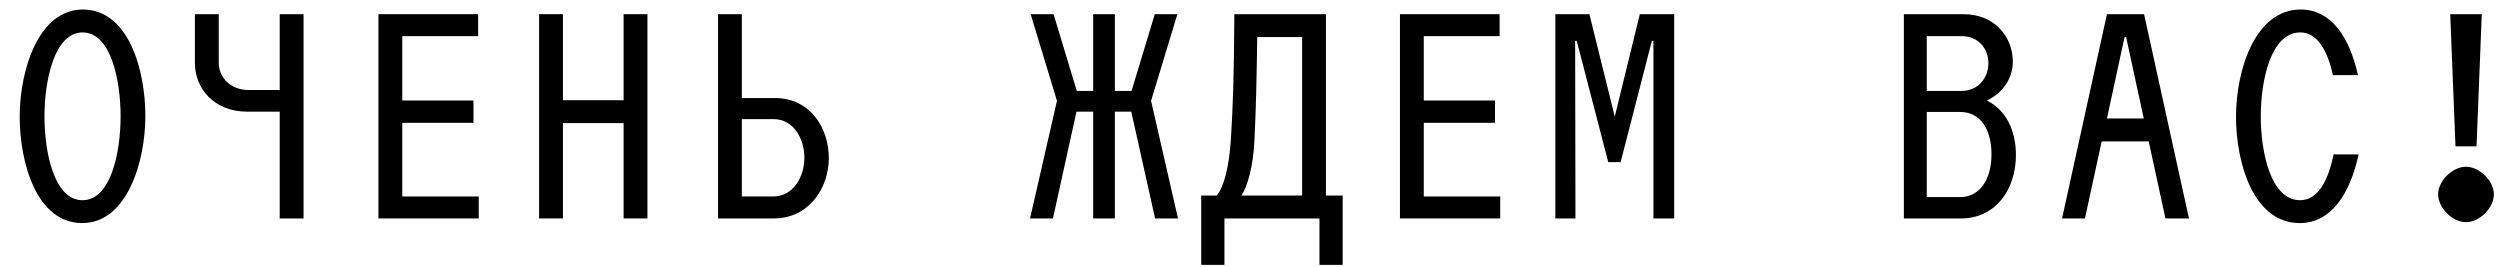 <?xml version="1.0" encoding="UTF-8"?> <svg xmlns="http://www.w3.org/2000/svg" width="103" height="11" viewBox="0 0 103 11" fill="none"><path d="M3.388 9.191C1.513 9.191 0.812 6.717 0.812 4.805C0.812 2.905 1.577 0.392 3.413 0.392C5.288 0.392 5.989 2.866 5.989 4.779C5.989 6.679 5.224 9.191 3.388 9.191ZM1.832 4.792C1.832 6.271 2.227 8.248 3.4 8.248C4.574 8.248 4.969 6.258 4.969 4.792C4.969 3.313 4.574 1.336 3.4 1.336C2.24 1.336 1.832 3.325 1.832 4.792Z" fill="black"></path><path d="M10.185 4.601C8.808 4.601 8.03 3.631 8.03 2.598V0.584H9.012V2.586C9.012 3.172 9.484 3.708 10.236 3.708H11.524V0.584H12.506V9H11.524V4.601H10.185Z" fill="black"></path><path d="M15.592 9V0.584H19.699V1.489H16.574V4.141H19.507V5.06H16.574V8.095H19.724V9H15.592Z" fill="black"></path><path d="M25.693 9V5.072H23.193V9H22.211V0.584H23.193V4.129H25.693V0.584H26.675V9H25.693Z" fill="black"></path><path d="M29.583 9V0.584H30.564V4.039H31.929C33.383 4.039 34.148 5.276 34.148 6.513C34.148 7.725 33.344 9 31.878 9H29.583ZM30.564 8.095H31.865C32.681 8.095 33.141 7.279 33.141 6.501C33.141 5.71 32.694 4.907 31.865 4.907H30.564V8.095Z" fill="black"></path><path d="M47.59 9L46.608 4.601H45.932V9H45.039V4.601H44.351L43.381 9H42.438L43.547 4.154L42.463 0.584H43.407L44.363 3.746H45.039V0.584H45.932V3.746H46.62L47.577 0.584H48.508L47.424 4.154L48.533 9H47.59Z" fill="black"></path><path d="M50.447 9V10.913H49.49V8.056H50.128C50.434 7.687 50.638 6.87 50.714 5.723C50.804 4.243 50.842 2.968 50.855 0.584H54.629V8.056H55.318V10.913H54.362V9H50.447ZM51.148 8.056H53.647V1.527H51.798C51.773 3.325 51.747 4.435 51.684 5.774C51.633 6.845 51.403 7.674 51.148 8.056Z" fill="black"></path><path d="M57.678 9V0.584H61.784V1.489H58.66V4.141H61.593V5.06H58.66V8.095H61.809V9H57.678Z" fill="black"></path><path d="M64.08 9V0.584H65.483L66.528 4.805L67.561 0.584H68.977V9H68.122V1.68H68.058L66.77 6.679H66.26L64.96 1.68H64.896L64.909 9H64.08Z" fill="black"></path><path d="M78.44 9V0.584H80.888C82.214 0.584 82.928 1.553 82.928 2.535C82.928 3.198 82.546 3.823 81.857 4.141C82.635 4.524 83.056 5.353 83.056 6.386C83.056 7.827 82.201 9 80.799 9H78.44ZM79.383 8.12H80.76C81.564 8.12 82.049 7.393 82.049 6.36C82.049 5.302 81.577 4.613 80.76 4.613H79.383V8.12ZM79.383 3.746H80.812C81.513 3.746 81.921 3.198 81.921 2.611C81.921 2.012 81.526 1.489 80.812 1.489H79.383V3.746Z" fill="black"></path><path d="M84.957 9L86.806 0.584H88.336L90.185 9H89.216L88.527 5.825H86.589L85.9 9H84.957ZM86.806 4.881H88.323L87.596 1.527H87.532L86.806 4.881Z" fill="black"></path><path d="M94.751 9.191C92.838 9.191 92.124 6.717 92.124 4.805C92.124 2.905 92.902 0.392 94.789 0.392C96.051 0.392 96.804 1.54 97.148 3.096H96.115C95.911 2.139 95.49 1.336 94.776 1.336C93.552 1.336 93.144 3.325 93.144 4.792C93.144 6.271 93.552 8.248 94.763 8.248C95.503 8.248 95.937 7.419 96.141 6.36H97.174C96.817 8.018 96.026 9.191 94.751 9.191Z" fill="black"></path><path d="M101.166 6.029L100.949 0.584H102.249L102.033 6.029H101.166ZM100.451 8.005C100.451 7.457 101.038 6.87 101.599 6.87C102.16 6.87 102.747 7.457 102.747 8.005C102.747 8.566 102.16 9.153 101.599 9.153C101.038 9.153 100.451 8.566 100.451 8.005Z" fill="black"></path></svg> 